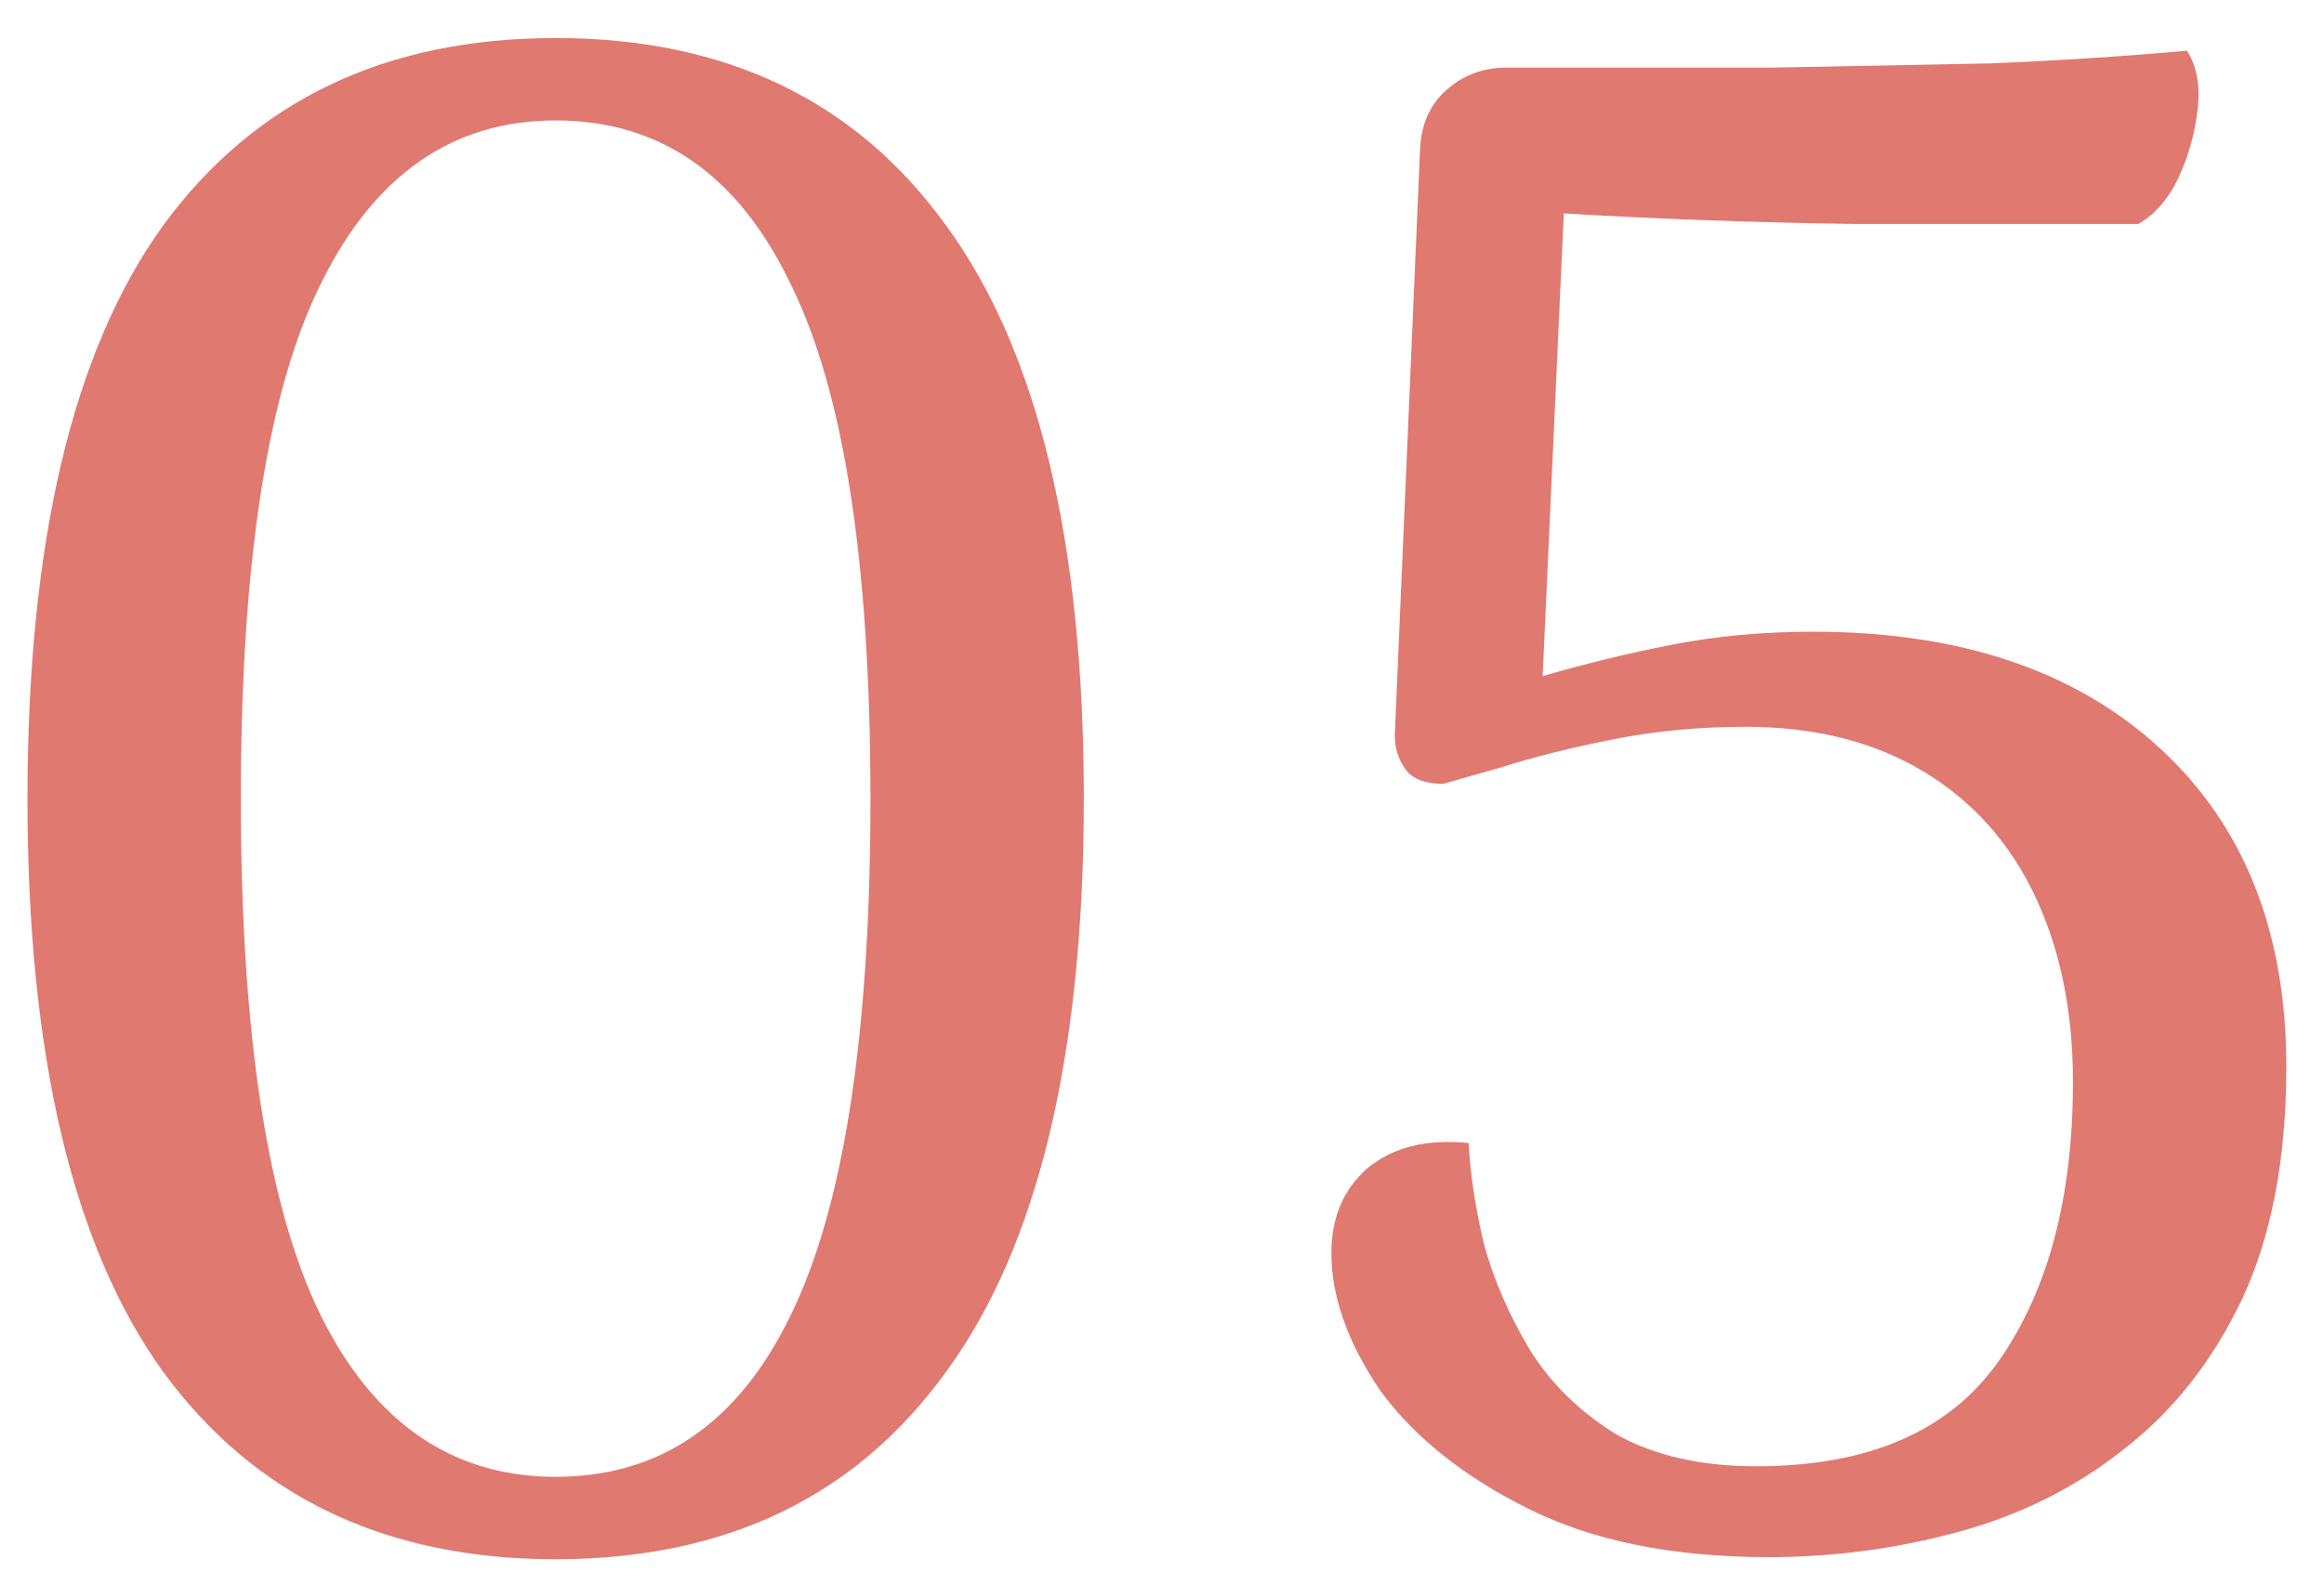<svg width="44" height="30" viewBox="0 0 44 30" fill="none" xmlns="http://www.w3.org/2000/svg">
<path d="M10.52 29.52C7.293 29.52 4.813 28.333 3.08 25.96C1.373 23.587 0.52 19.973 0.52 15.12C0.52 10.267 1.373 6.653 3.08 4.28C4.813 1.907 7.293 0.72 10.52 0.72C13.747 0.72 16.213 1.907 17.92 4.28C19.653 6.653 20.52 10.267 20.52 15.12C20.52 19.973 19.653 23.587 17.92 25.96C16.213 28.333 13.747 29.52 10.52 29.52ZM10.52 27.96C12.493 27.96 13.973 26.947 14.96 24.92C15.973 22.867 16.48 19.6 16.48 15.12C16.48 10.64 15.973 7.387 14.96 5.36C13.973 3.307 12.493 2.28 10.52 2.28C8.573 2.28 7.093 3.307 6.08 5.36C5.067 7.387 4.56 10.64 4.56 15.12C4.56 19.6 5.067 22.867 6.08 24.92C7.093 26.947 8.573 27.96 10.52 27.96ZM33.487 29.48C31.673 29.48 30.153 29.173 28.927 28.56C27.7 27.947 26.767 27.2 26.127 26.32C25.513 25.413 25.207 24.547 25.207 23.72C25.207 23.053 25.433 22.52 25.887 22.12C26.367 21.72 27.007 21.56 27.807 21.64C27.833 22.2 27.927 22.827 28.087 23.52C28.273 24.213 28.567 24.893 28.967 25.56C29.367 26.2 29.913 26.733 30.607 27.16C31.327 27.56 32.207 27.76 33.247 27.76C35.38 27.76 36.913 27.093 37.847 25.76C38.78 24.427 39.247 22.667 39.247 20.48C39.247 19.147 39.007 17.973 38.527 16.96C38.047 15.947 37.34 15.16 36.407 14.6C35.473 14.04 34.353 13.76 33.047 13.76C32.167 13.76 31.327 13.84 30.527 14C29.727 14.16 29.033 14.333 28.447 14.52C27.887 14.68 27.513 14.787 27.327 14.84C26.98 14.84 26.74 14.747 26.607 14.56C26.473 14.373 26.407 14.16 26.407 13.92L26.887 2.8C26.913 2.347 27.073 1.987 27.367 1.72C27.687 1.427 28.073 1.28 28.527 1.28C30.367 1.28 32.033 1.28 33.527 1.28C35.02 1.253 36.407 1.227 37.687 1.2C38.967 1.147 40.207 1.067 41.407 0.96C41.593 1.253 41.66 1.627 41.607 2.08C41.553 2.533 41.433 2.96 41.247 3.36C41.06 3.76 40.807 4.053 40.487 4.24C38.753 4.24 36.953 4.24 35.087 4.24C33.22 4.213 31.393 4.147 29.607 4.04L29.207 12.8C30.033 12.56 30.86 12.36 31.687 12.2C32.513 12.04 33.393 11.96 34.327 11.96C37.1 11.96 39.287 12.693 40.887 14.16C42.487 15.627 43.287 17.64 43.287 20.2C43.287 21.933 43.007 23.4 42.447 24.6C41.887 25.773 41.14 26.72 40.207 27.44C39.3 28.16 38.26 28.68 37.087 29C35.913 29.32 34.713 29.48 33.487 29.48Z" fill="#E07970"/>
</svg>
